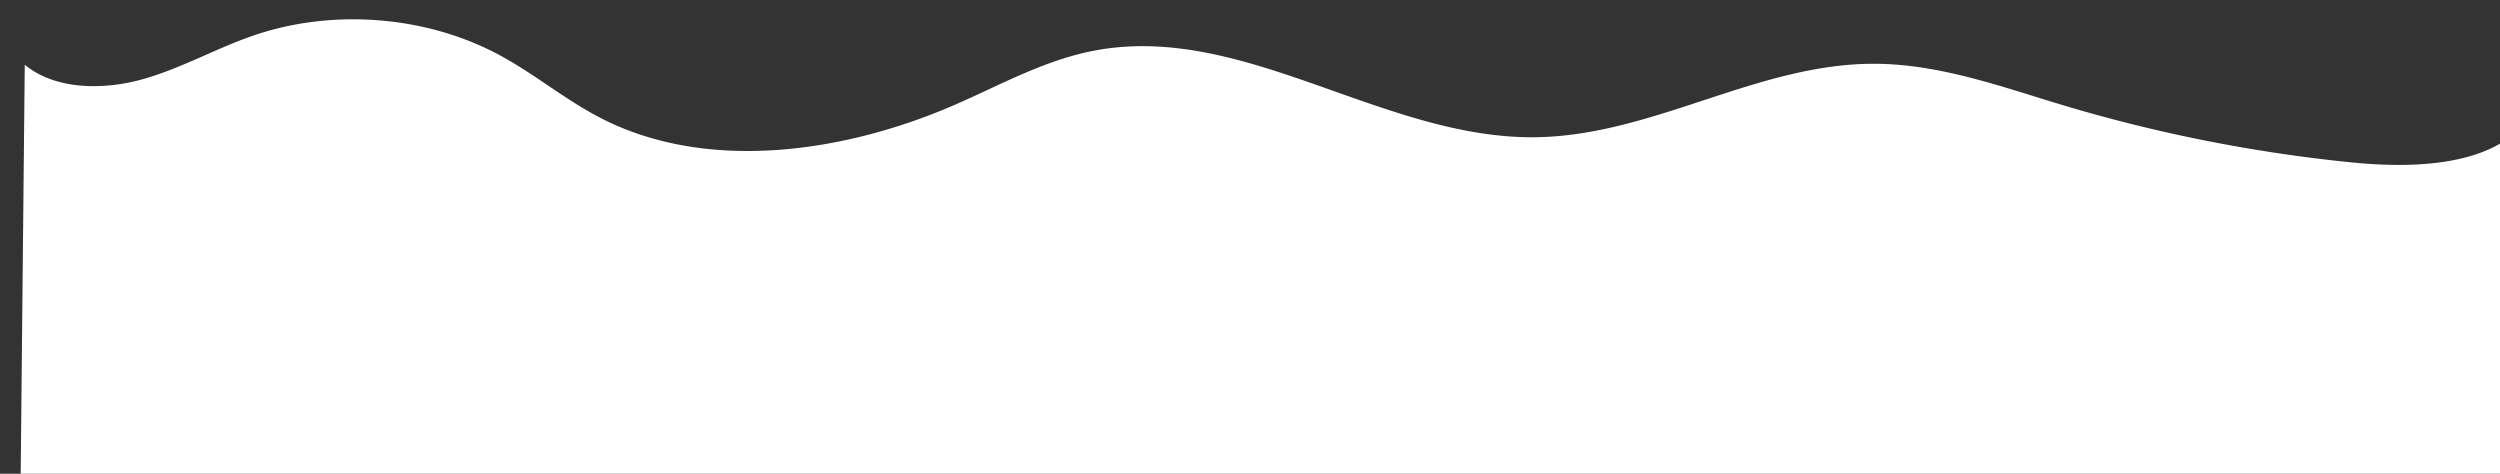 <svg id="Component_92_1" data-name="Component 92 – 1" xmlns="http://www.w3.org/2000/svg" xmlns:xlink="http://www.w3.org/1999/xlink" width="781" height="148" viewBox="0 0 781 148">
  <rect x="0" y="0" width="781" height="148" fill="#333333" stroke="none"/>
  <defs>
    <clipPath id="clip-path">
      <rect id="Rectangle_266" data-name="Rectangle 266" width="781" height="148" transform="translate(-13 40)" fill="#fff" stroke="#707070" stroke-width="1"/>
    </clipPath>
  </defs>
  <g id="Mask_Group_205" data-name="Mask Group 205" transform="translate(13 -40)" clip-path="url(#clip-path)">
    <path id="Path_93" data-name="Path 93" d="M.138,24.472c9.729,7.512,24.7,7.144,36.913,3.265S60,17.059,71.947,12.59c24.154-9.031,53.039-7.708,75.946,3.478C159.427,21.7,169.373,29.6,181.039,35.025c34.03,15.819,76.73,7.811,110.541-8.453C305.667,19.8,319.206,11.577,334.809,8.2,380.9-1.773,425.65,32.954,473.037,30.578,509.606,28.744,541.4,5.047,578.009,3.935c20.208-.614,39.69,5.755,59.044,10.844a481.67,481.67,0,0,0,90.609,14.727c20.527,1.357,45.2-.469,55.445-16.1l-7.649,403.352L10.665,443.468Z" transform="matrix(0.999, 0.035, -0.035, 0.999, -4.55, 35.763)" fill="#fff"/>
  </g>
</svg>
